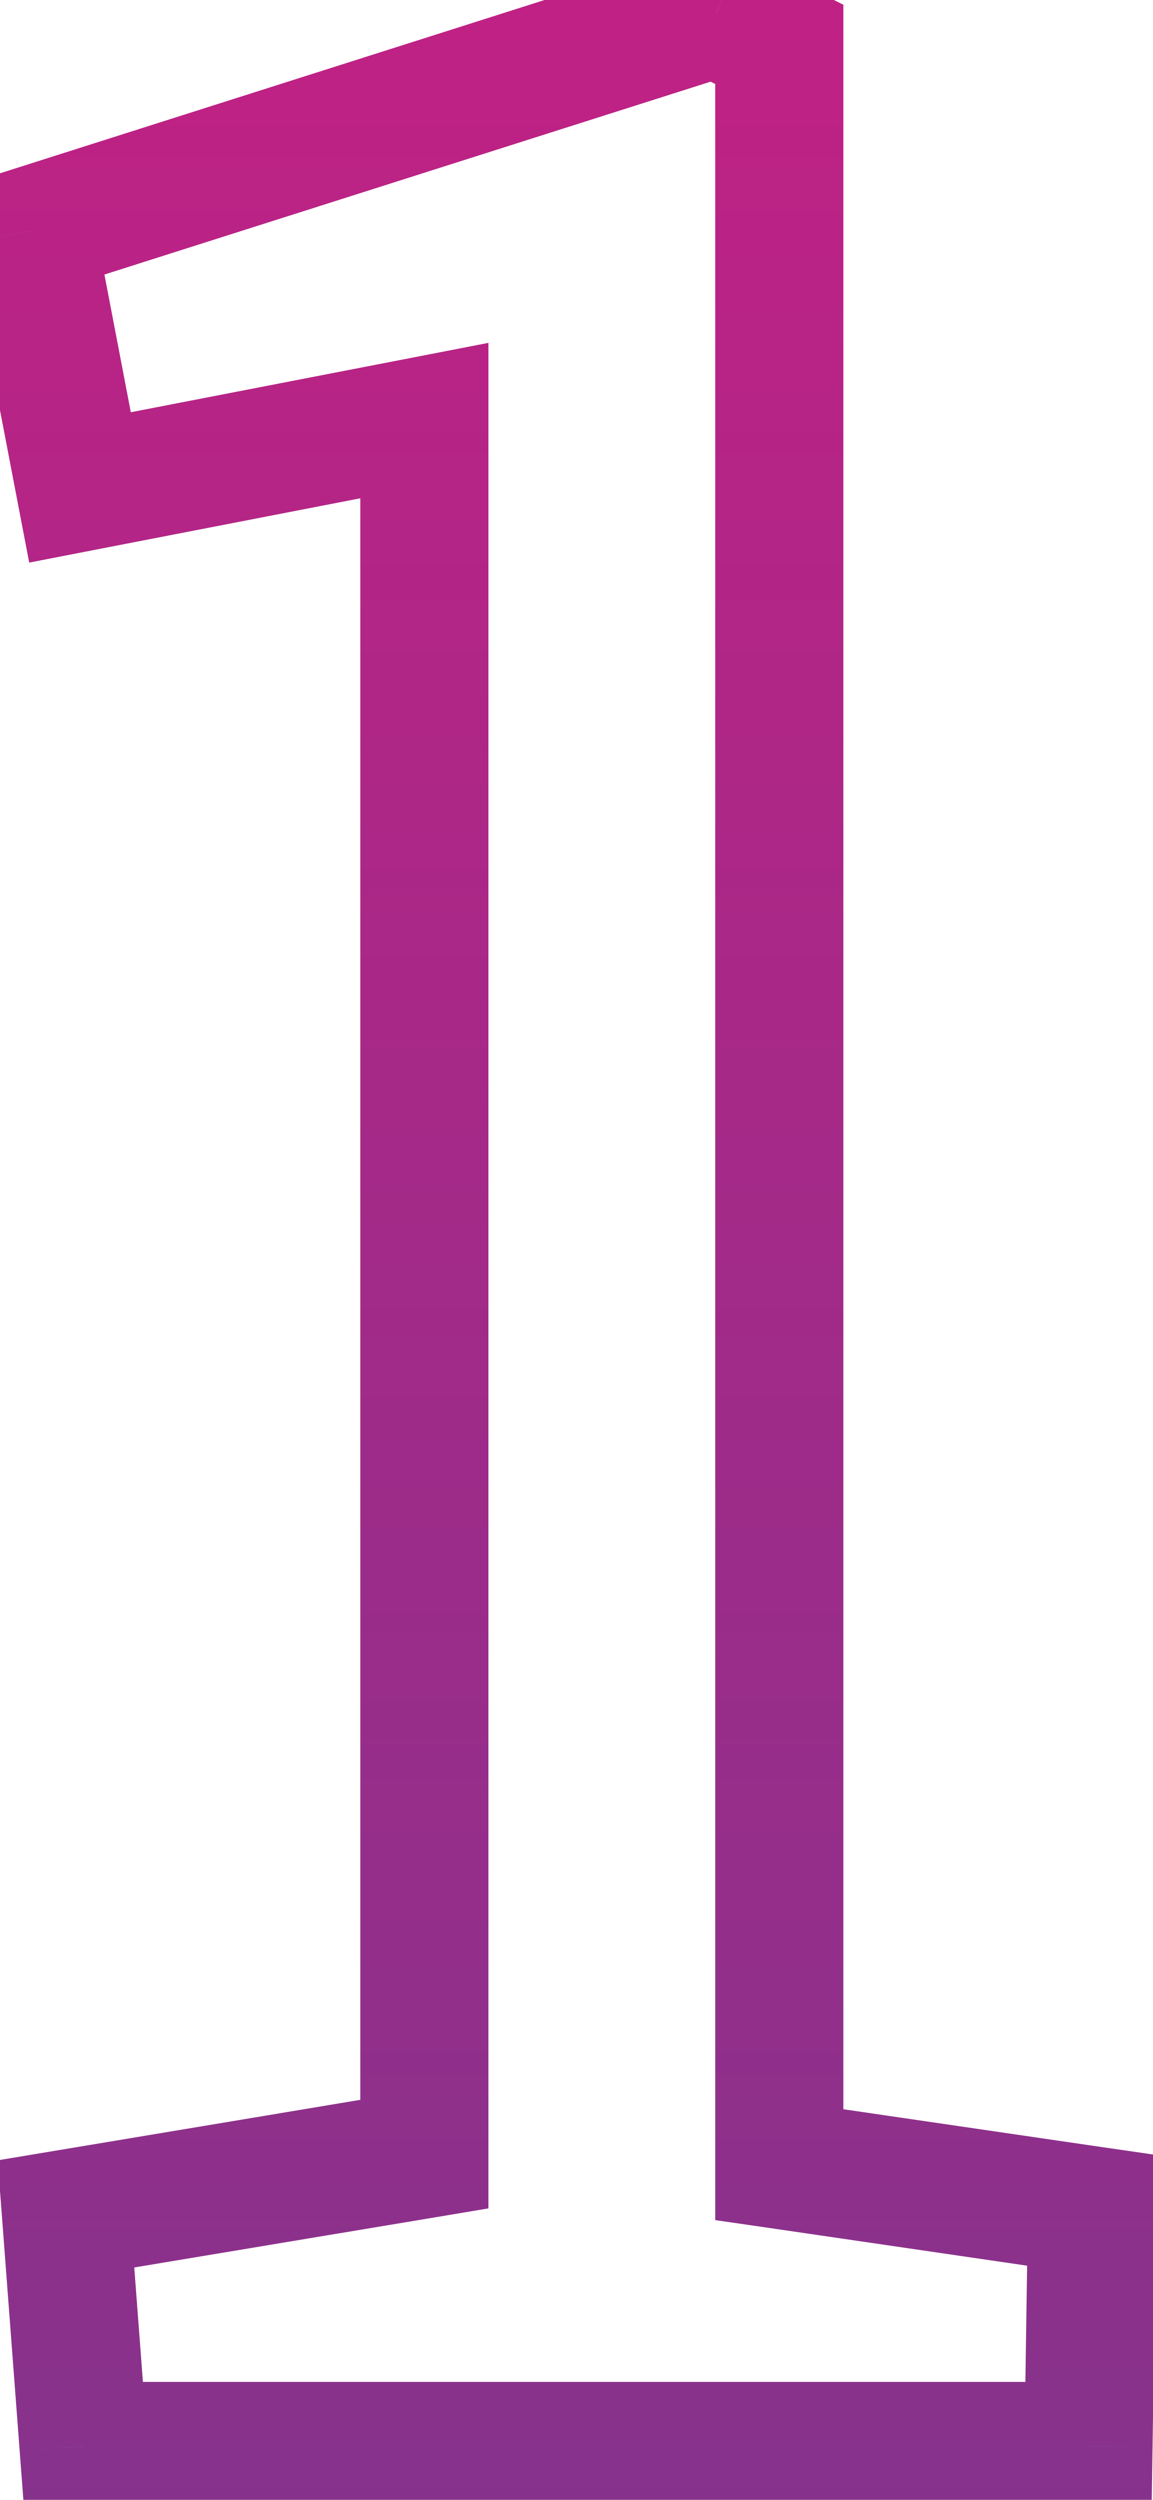 <?xml version="1.0" encoding="UTF-8"?> <svg xmlns="http://www.w3.org/2000/svg" width="18" height="39" viewBox="0 0 18 39" fill="none"> <path d="M1.304 38.16L0.307 38.235L0.377 39.16H1.304V38.16ZM1.03 34.539L0.865 33.553L-0.036 33.703L0.033 34.614L1.03 34.539ZM6.625 33.606L6.79 34.593L7.625 34.453V33.606H6.625ZM6.625 6.562H7.625V5.349L6.435 5.58L6.625 6.562ZM1.249 7.604L0.267 7.792L0.456 8.777L1.439 8.586L1.249 7.604ZM0.481 3.599L0.178 2.647L-0.668 2.916L-0.501 3.788L0.481 3.599ZM11.178 0.198L11.626 -0.696L11.262 -0.878L10.875 -0.755L11.178 0.198ZM12.166 0.692H13.166V0.074L12.613 -0.202L12.166 0.692ZM12.166 33.771H11.166V34.636L12.021 34.76L12.166 33.771ZM17.048 34.484L18.048 34.499L18.061 33.621L17.192 33.495L17.048 34.484ZM16.993 38.16V39.16H17.978L17.993 38.174L16.993 38.16ZM2.301 38.084L2.027 34.463L0.033 34.614L0.307 38.235L2.301 38.084ZM1.194 35.525L6.79 34.593L6.461 32.62L0.865 33.553L1.194 35.525ZM7.625 33.606V6.562H5.625V33.606H7.625ZM6.435 5.58L1.059 6.622L1.439 8.586L6.815 7.543L6.435 5.58ZM2.231 7.416L1.463 3.411L-0.501 3.788L0.267 7.792L2.231 7.416ZM0.784 4.552L11.481 1.151L10.875 -0.755L0.178 2.647L0.784 4.552ZM10.731 1.093L11.719 1.587L12.613 -0.202L11.626 -0.696L10.731 1.093ZM11.166 0.692V33.771H13.166V0.692H11.166ZM12.021 34.76L16.904 35.474L17.192 33.495L12.31 32.781L12.021 34.76ZM16.048 34.469L15.993 38.145L17.993 38.174L18.048 34.499L16.048 34.469ZM16.993 37.16H1.304V39.16H16.993V37.16Z" fill="url(#paint0_linear_13694_21)"></path> <defs> <linearGradient id="paint0_linear_13694_21" x1="9" y1="-14.786" x2="9" y2="54.214" gradientUnits="userSpaceOnUse"> <stop stop-color="#D51B81"></stop> <stop offset="1" stop-color="#70398F"></stop> </linearGradient> </defs> </svg> 
